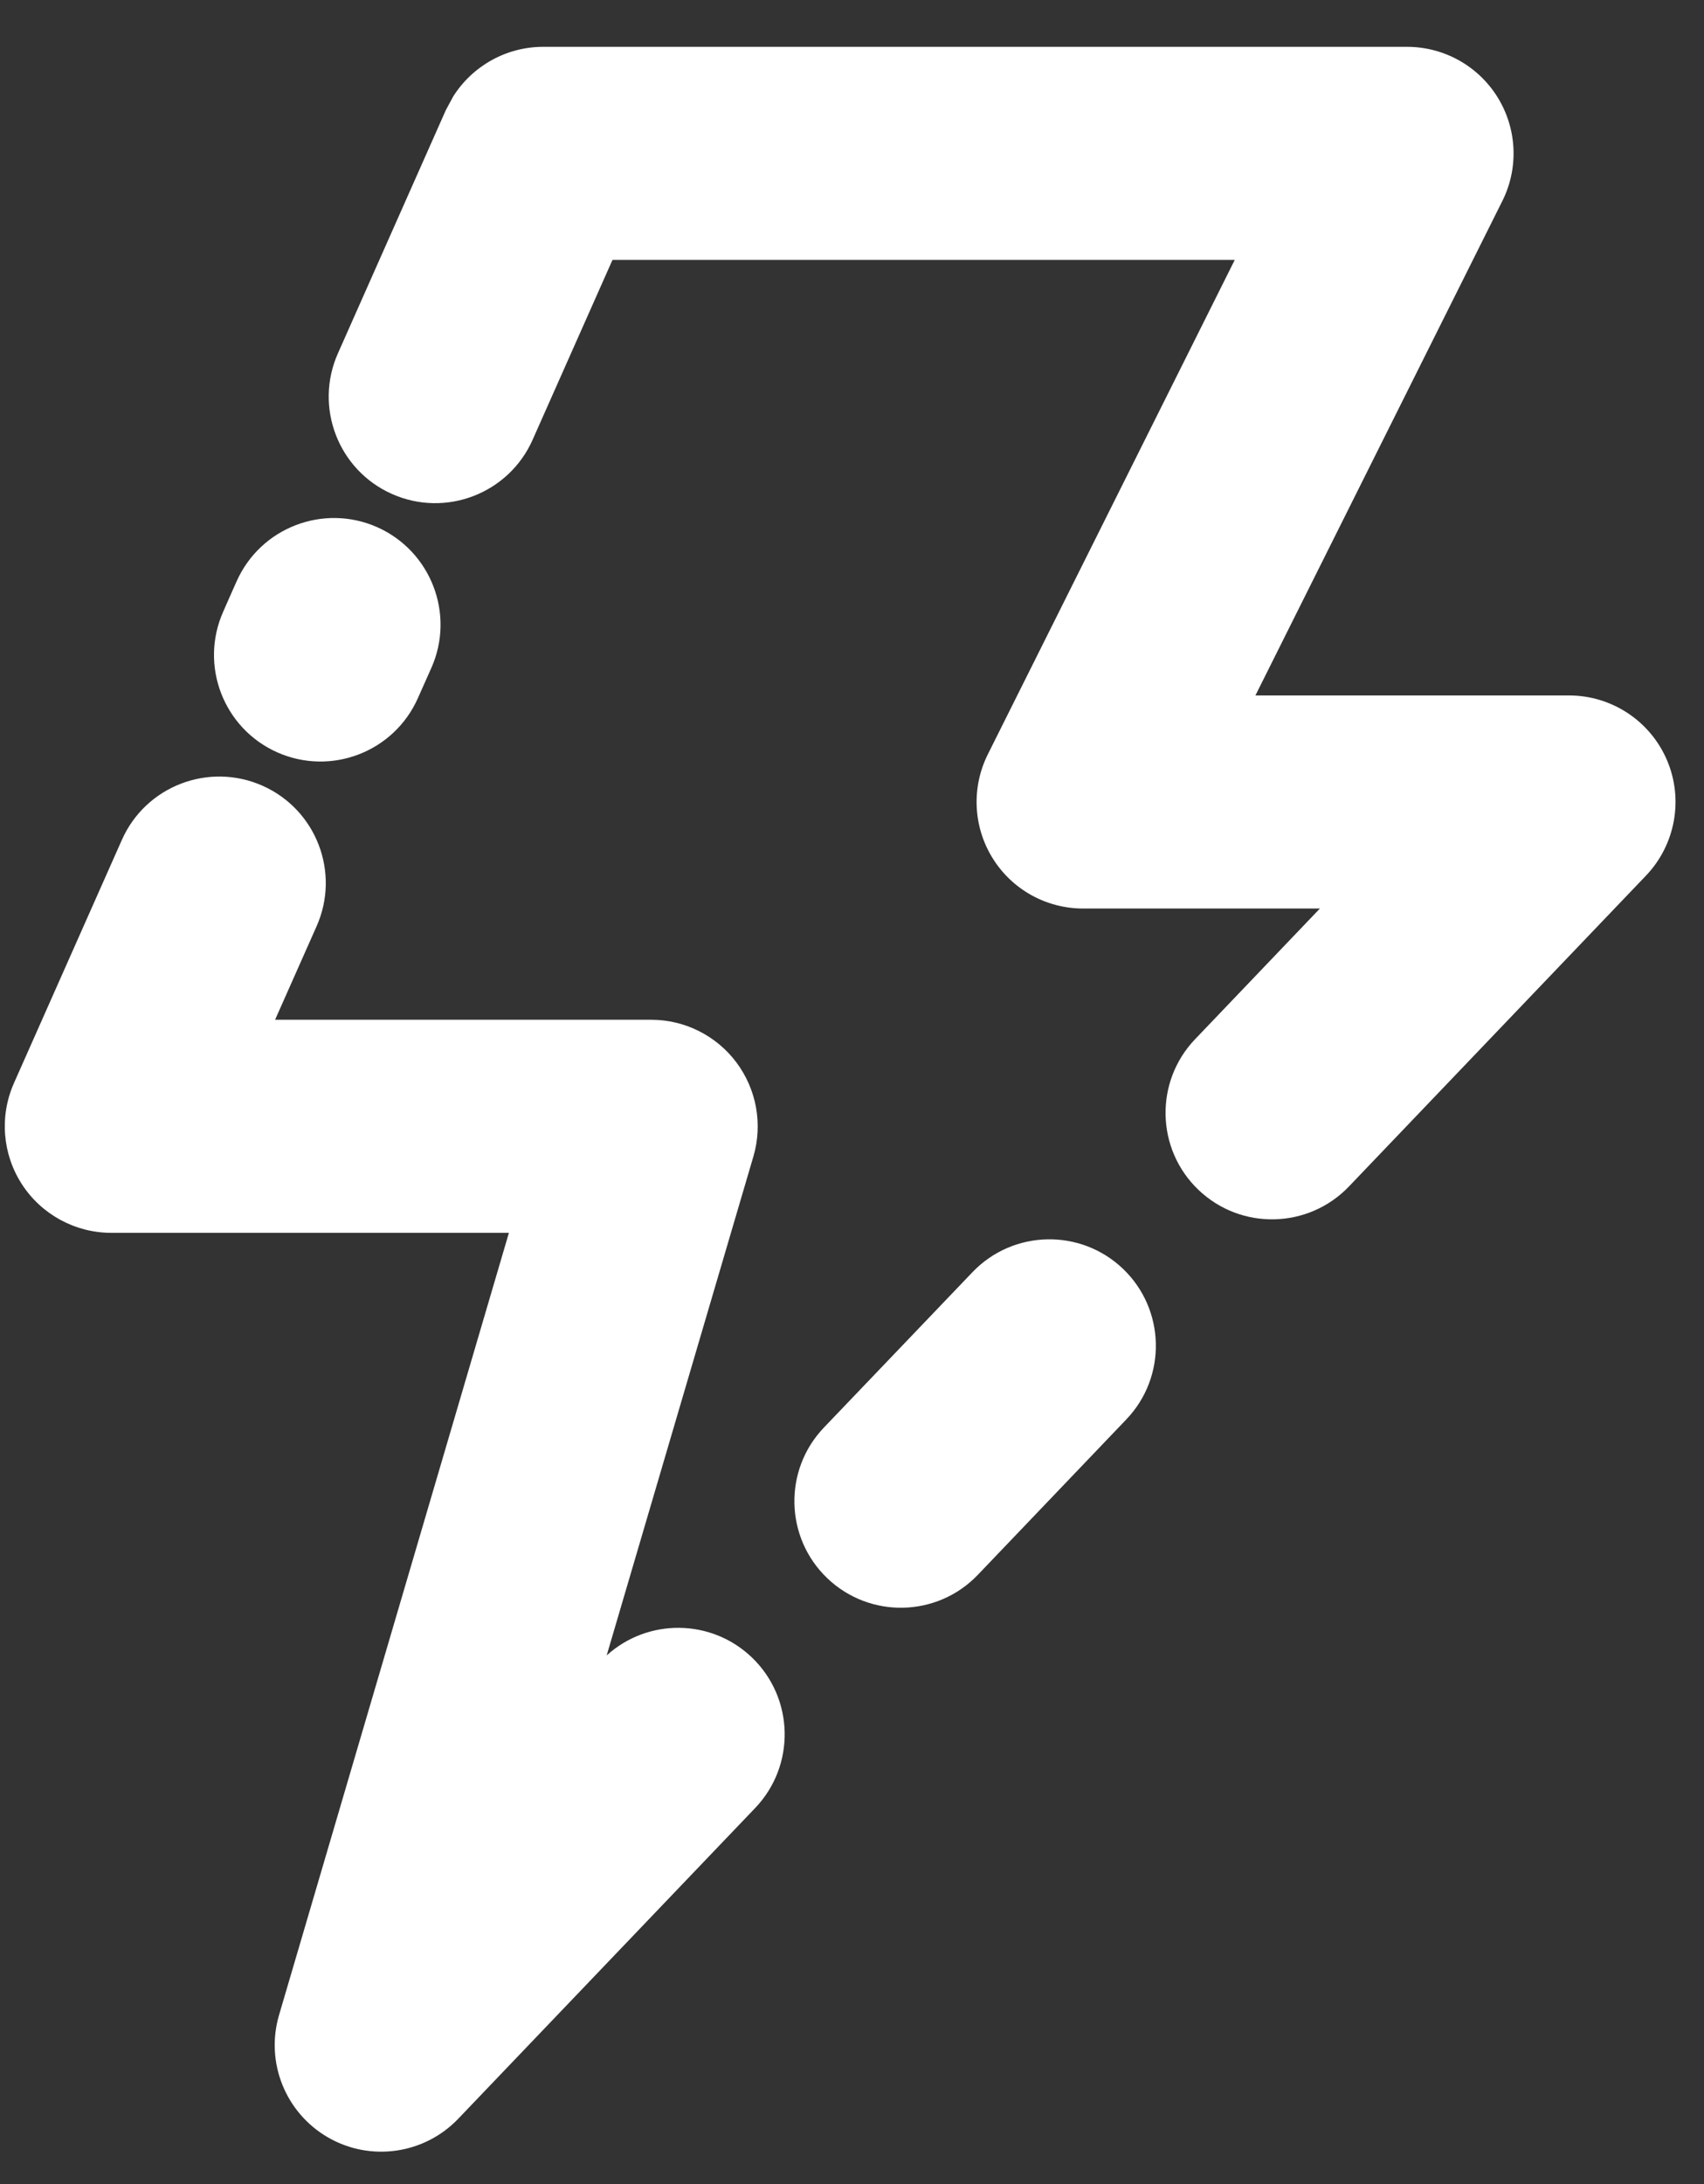 <svg width="32" height="41" viewBox="0 0 32 41" fill="none" xmlns="http://www.w3.org/2000/svg">
<rect x="0" y="0" width="32" height="41" fill="#333333" stroke="none"/>
<path d="M2.289 15.766C2.737 14.756 3.92 14.302 4.93 14.75C5.939 15.198 6.394 16.379 5.945 17.389L5.166 19.143H12.229C12.859 19.143 13.453 19.441 13.83 19.945C14.207 20.45 14.326 21.103 14.149 21.707L11.393 31.076C12.162 30.377 13.354 30.382 14.117 31.111C14.916 31.874 14.945 33.141 14.182 33.94L8.606 39.773C7.968 40.44 6.957 40.585 6.158 40.123C5.36 39.661 4.98 38.713 5.24 37.828L9.557 23.143H2.09C1.413 23.143 0.781 22.8 0.412 22.232C0.044 21.665 -0.012 20.95 0.262 20.332L2.289 15.766ZM18.261 23.883C19.024 23.084 20.29 23.056 21.089 23.818C21.887 24.582 21.915 25.848 21.151 26.646L18.364 29.562C17.601 30.361 16.335 30.39 15.536 29.627C14.738 28.864 14.709 27.597 15.472 26.799L18.261 23.883ZM26.424 0.879C27.117 0.879 27.761 1.239 28.125 1.828C28.489 2.417 28.523 3.154 28.213 3.773L23.576 13.055H29.465C30.266 13.055 30.99 13.533 31.305 14.27C31.619 15.006 31.463 15.859 30.91 16.438L25.334 22.271C24.571 23.07 23.304 23.099 22.506 22.336C21.707 21.573 21.68 20.306 22.443 19.508L24.787 17.055H20.34C19.647 17.055 19.003 16.697 18.639 16.107C18.274 15.518 18.241 14.78 18.551 14.16L23.188 4.879H11.502L10.002 8.256C9.554 9.265 8.371 9.722 7.361 9.273C6.352 8.825 5.897 7.642 6.346 6.633L8.373 2.066L8.512 1.809C8.875 1.236 9.51 0.879 10.201 0.879H26.424ZM4.444 10.912C4.893 9.904 6.074 9.449 7.083 9.896C8.093 10.345 8.549 11.528 8.101 12.537L7.847 13.107C7.398 14.117 6.216 14.571 5.206 14.123C4.198 13.674 3.743 12.493 4.191 11.484L4.317 11.197L4.444 10.912Z" fill="white"/>
</svg>
